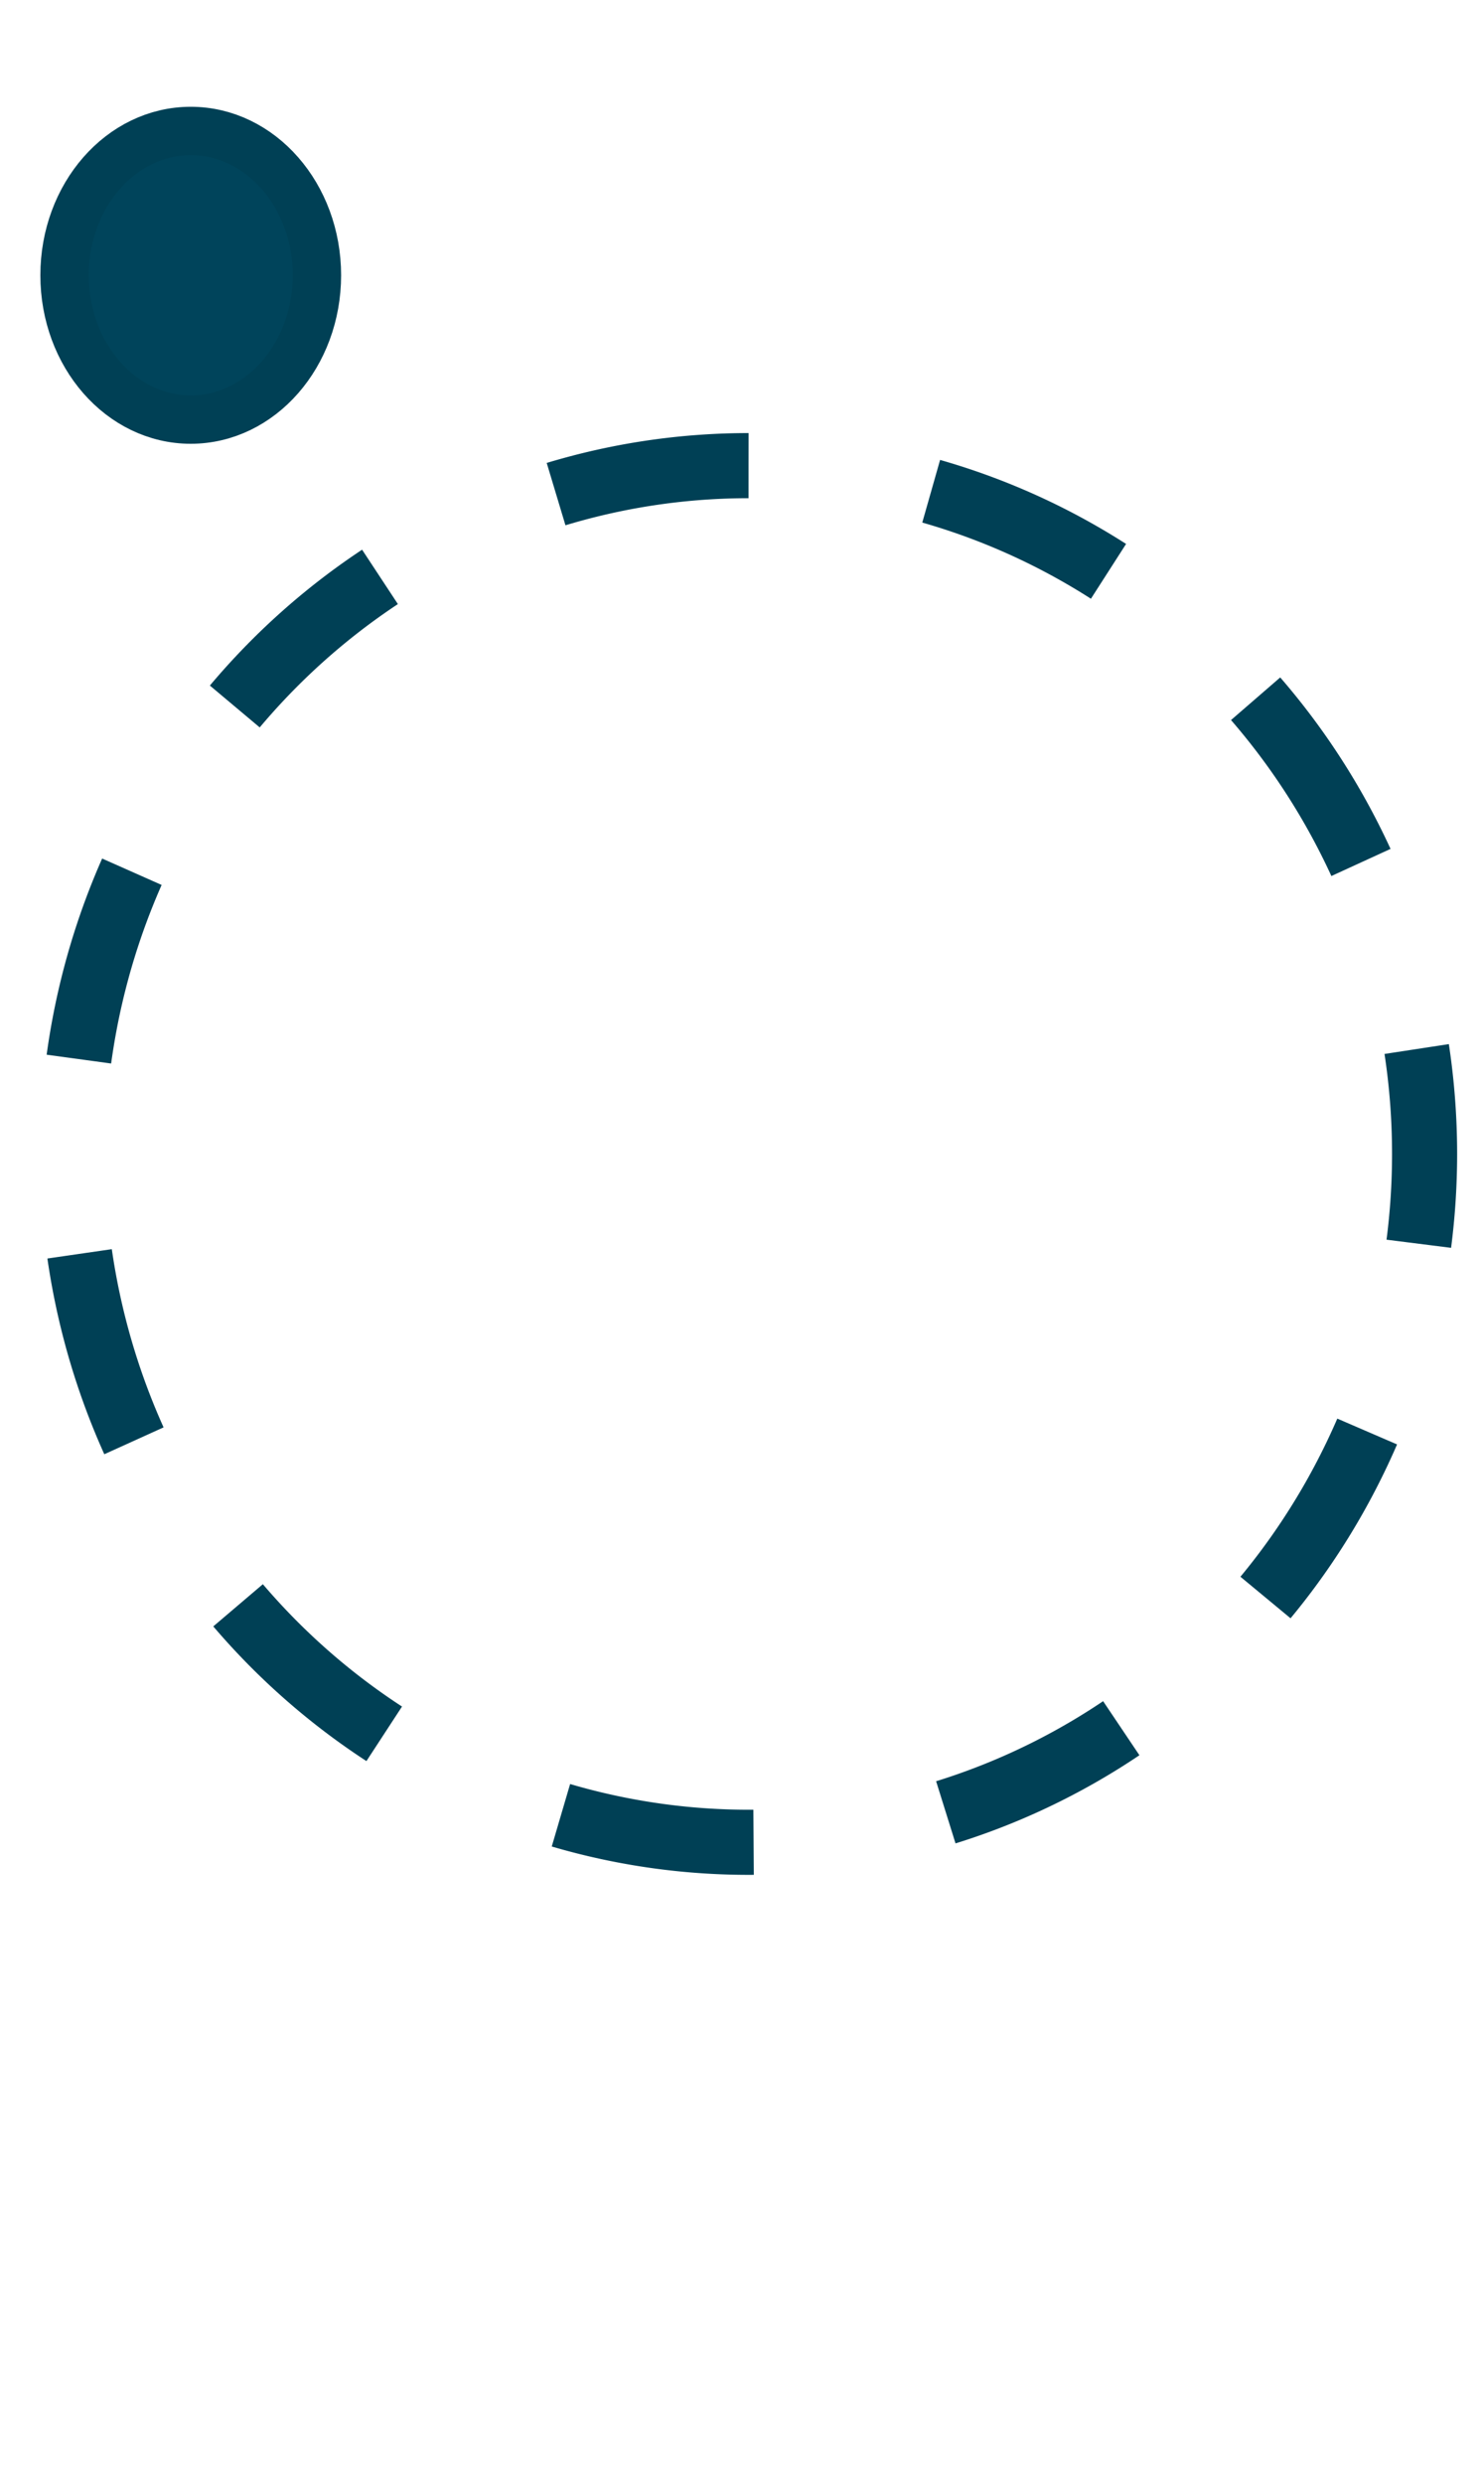<svg xmlns="http://www.w3.org/2000/svg" width="55" height="92">
  <title>
    Lilmod &amp; Lelamed - holam Hasser - CC4.0 SA-BY-NC
  </title>
  <ellipse ry="5.345" rx="4.677" cy="10.196" cx="7.069" fill="#00445b" fill-rule="evenodd" stroke="#004055" stroke-width="1.792"/>
  <path d="M27.742 17.247A25.056 25.495 0 0 0 2.685 42.742a25.056 25.495 0 0 0 25.057 25.494 25.056 25.495 0 0 0 25.056-25.494 25.056 25.495 0 0 0-25.056-25.495z" fill="none" stroke="#004055" stroke-width="2.412" stroke-dasharray="7.236,7.236"/>
</svg>
